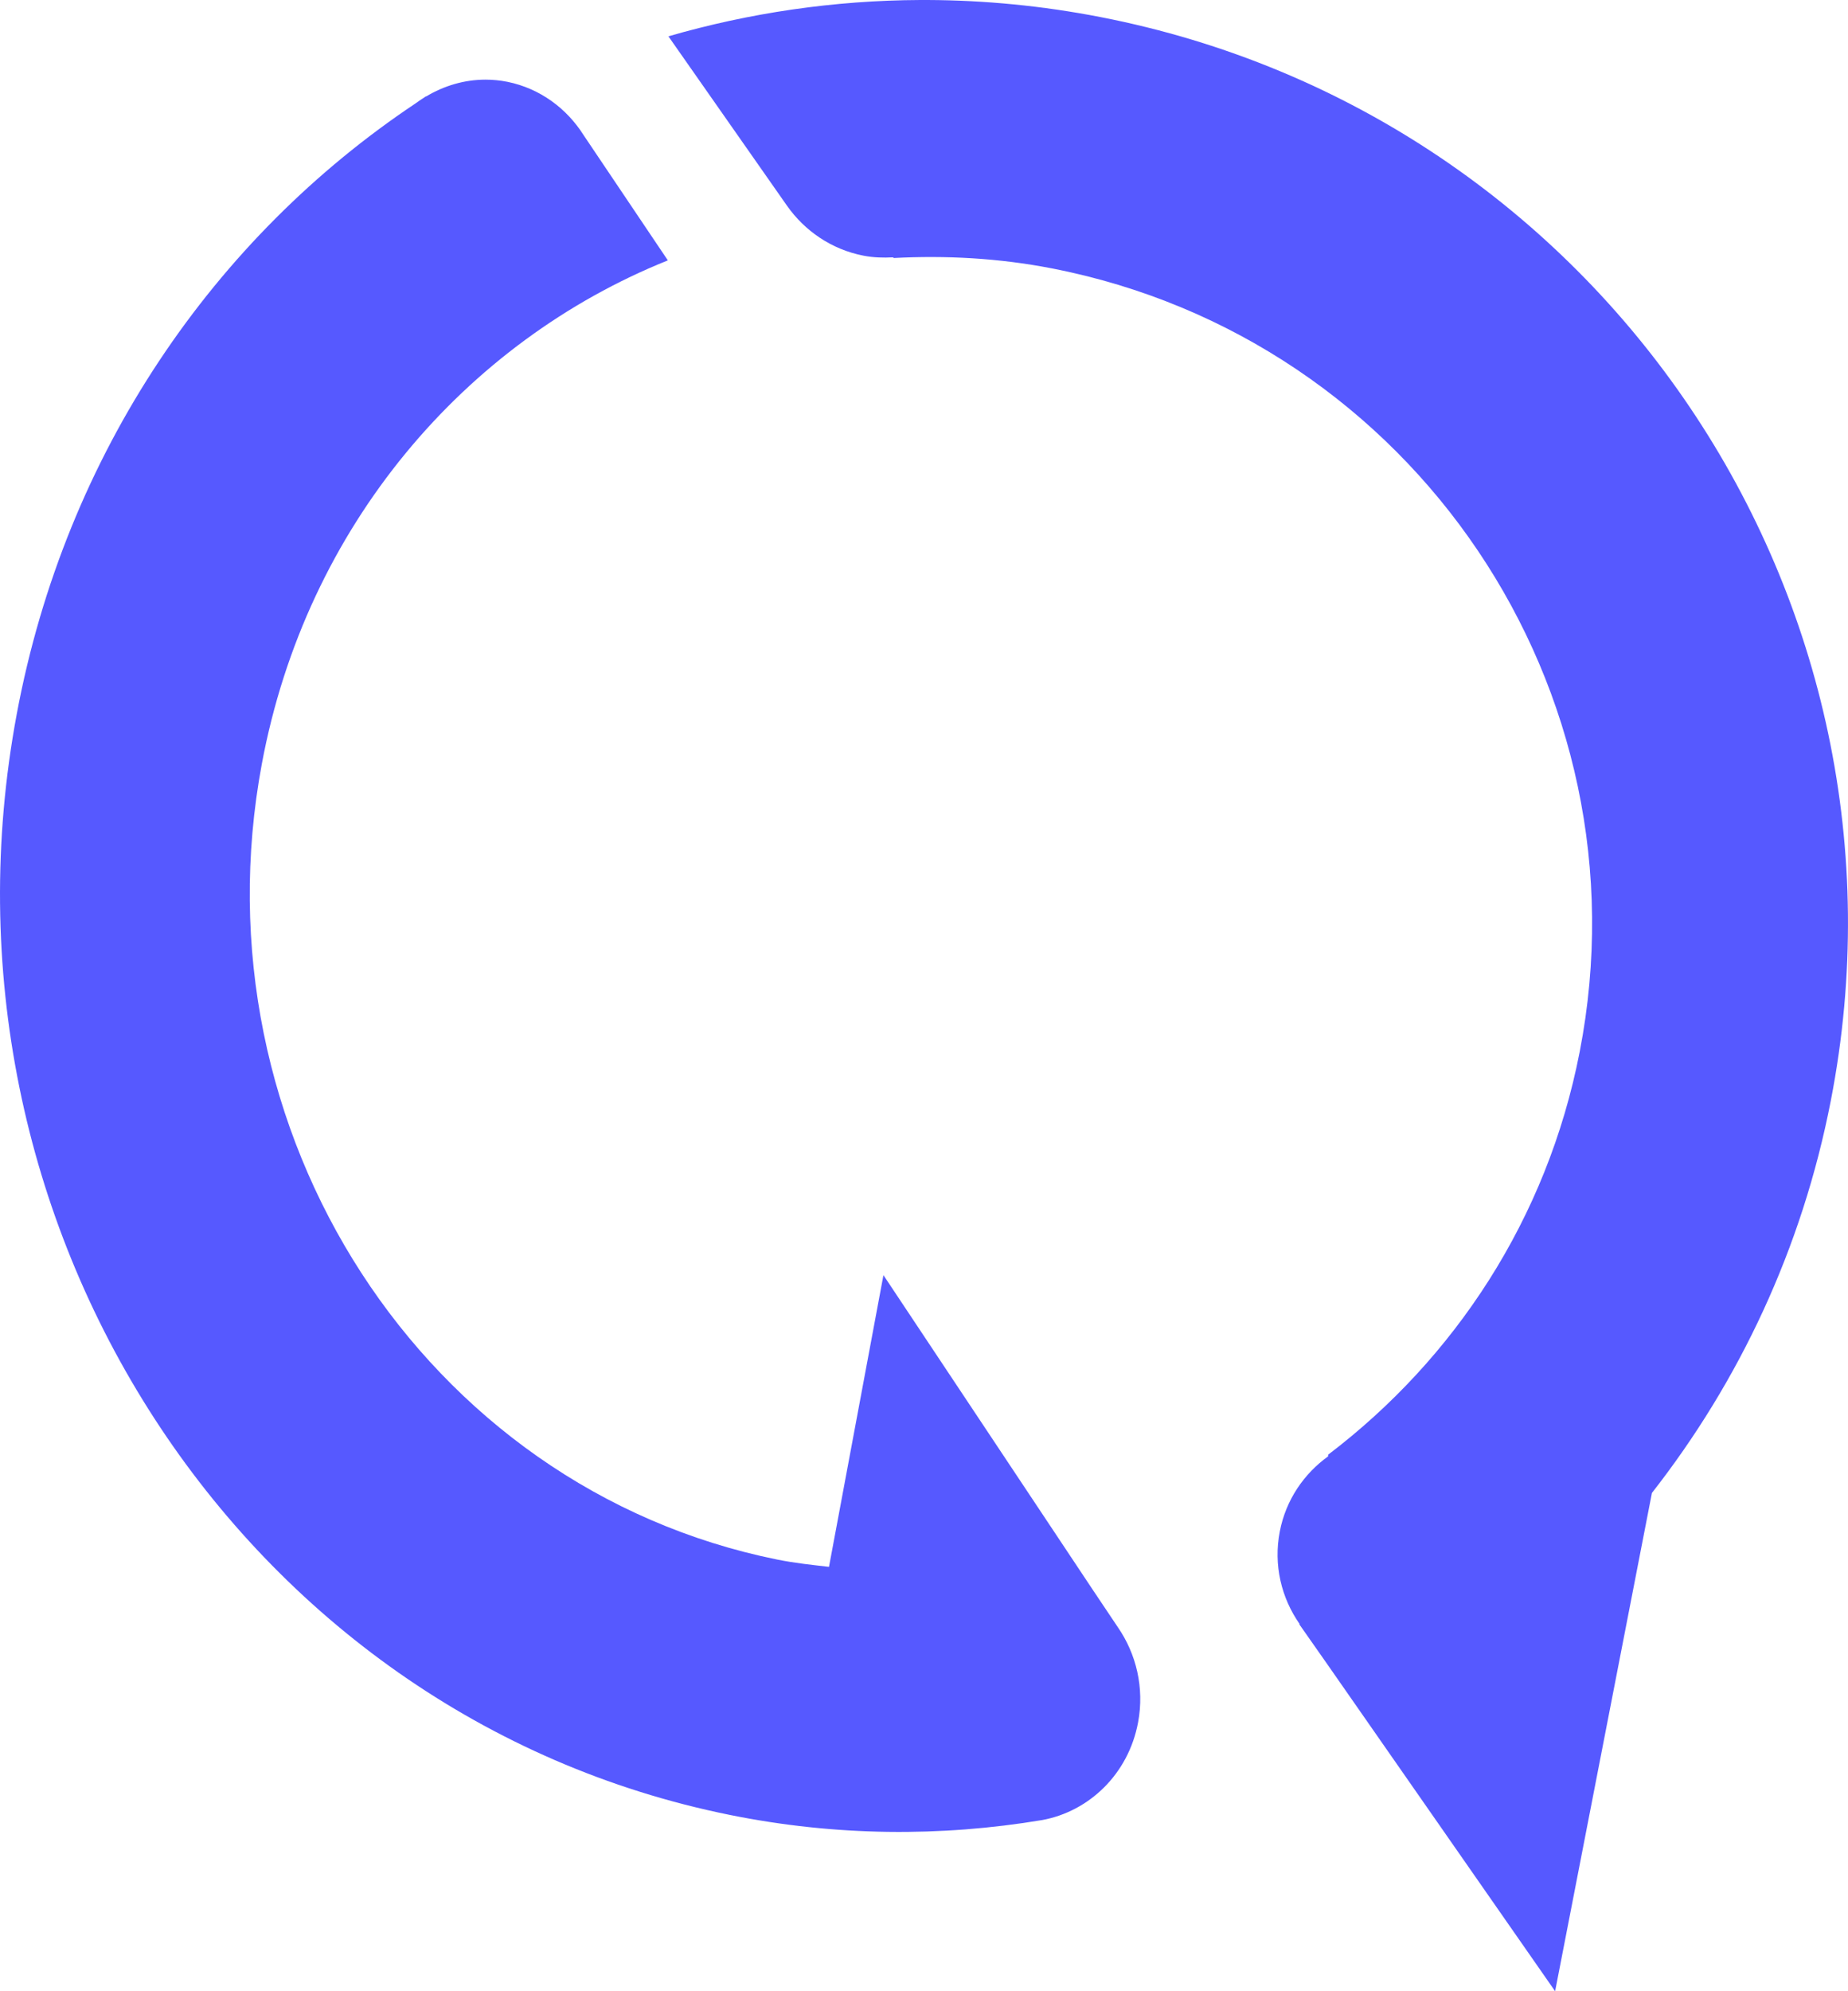 <?xml version="1.0" encoding="UTF-8"?>
<svg width="39px" height="42px" viewBox="0 0 39 42" version="1.1" xmlns="http://www.w3.org/2000/svg" xmlns:xlink="http://www.w3.org/1999/xlink">
    <title>D0FC00B1-7D24-42FB-B300-2ACDC36C23A0</title>
    <g id="HOME-PAGE-SITE" stroke="none" stroke-width="1" fill="none" fill-rule="evenodd">
        <g id="HOME-PAGE-2024--light" transform="translate(-489, -234)" fill="#5659FF">
            <g id="BANDEAU" transform="translate(0, 96)">
                <g id="bloc-left" transform="translate(200, 71)">
                    <g id="logo-title" transform="translate(289, 67)">
                        <path d="M19.421,0 C17.596,0.008 15.81,0.273 14.106,0.766 L16.61,4.341 C16.981,4.867 17.544,5.261 18.224,5.393 C18.435,5.434 18.643,5.439 18.848,5.428 C18.851,5.433 18.856,5.437 18.86,5.442 C19.954,5.385 21.07,5.442 22.194,5.66 C29.834,7.145 34.823,14.543 33.338,22.183 C32.651,25.718 30.686,28.666 28.028,30.684 C28.029,30.694 28.03,30.707 28.03,30.717 C27.519,31.084 27.138,31.635 27.009,32.301 C26.871,33.011 27.043,33.706 27.427,34.255 L27.42,34.26 L28.019,35.114 L32.819,42 L34.862,31.49 C36.7,29.142 38.03,26.341 38.638,23.212 C40.692,12.646 33.792,2.414 23.224,0.36 C22,0.122 20.78,0.005 19.578,0 L19.421,0 Z" id="Path"></path>
                        <path d="M8.989,2.031 C8.972,2.042 8.955,2.055 8.938,2.066 C8.88,2.103 8.823,2.141 8.768,2.182 C4.544,5 1.386,9.532 0.353,15.064 C-1.651,25.799 5.083,36.194 15.396,38.28 C17.638,38.734 19.861,38.745 21.992,38.39 C22.984,38.209 23.815,37.419 24.018,36.329 C24.155,35.599 23.978,34.883 23.591,34.322 L23.06,33.53 L18.644,26.896 L17.495,33.049 C17.131,33.007 16.767,32.969 16.402,32.895 C8.946,31.387 4.077,23.871 5.526,16.111 C6.463,11.088 9.823,7.207 14.094,5.492 L12.318,2.853 C11.962,2.288 11.397,1.866 10.71,1.726 C10.554,1.695 10.399,1.68 10.247,1.68 C9.797,1.68 9.367,1.81 8.991,2.036 C8.991,2.034 8.989,2.033 8.989,2.031 Z" id="Path"></path>
                    </g>
                </g>
            </g>
        </g>
    </g>
</svg>